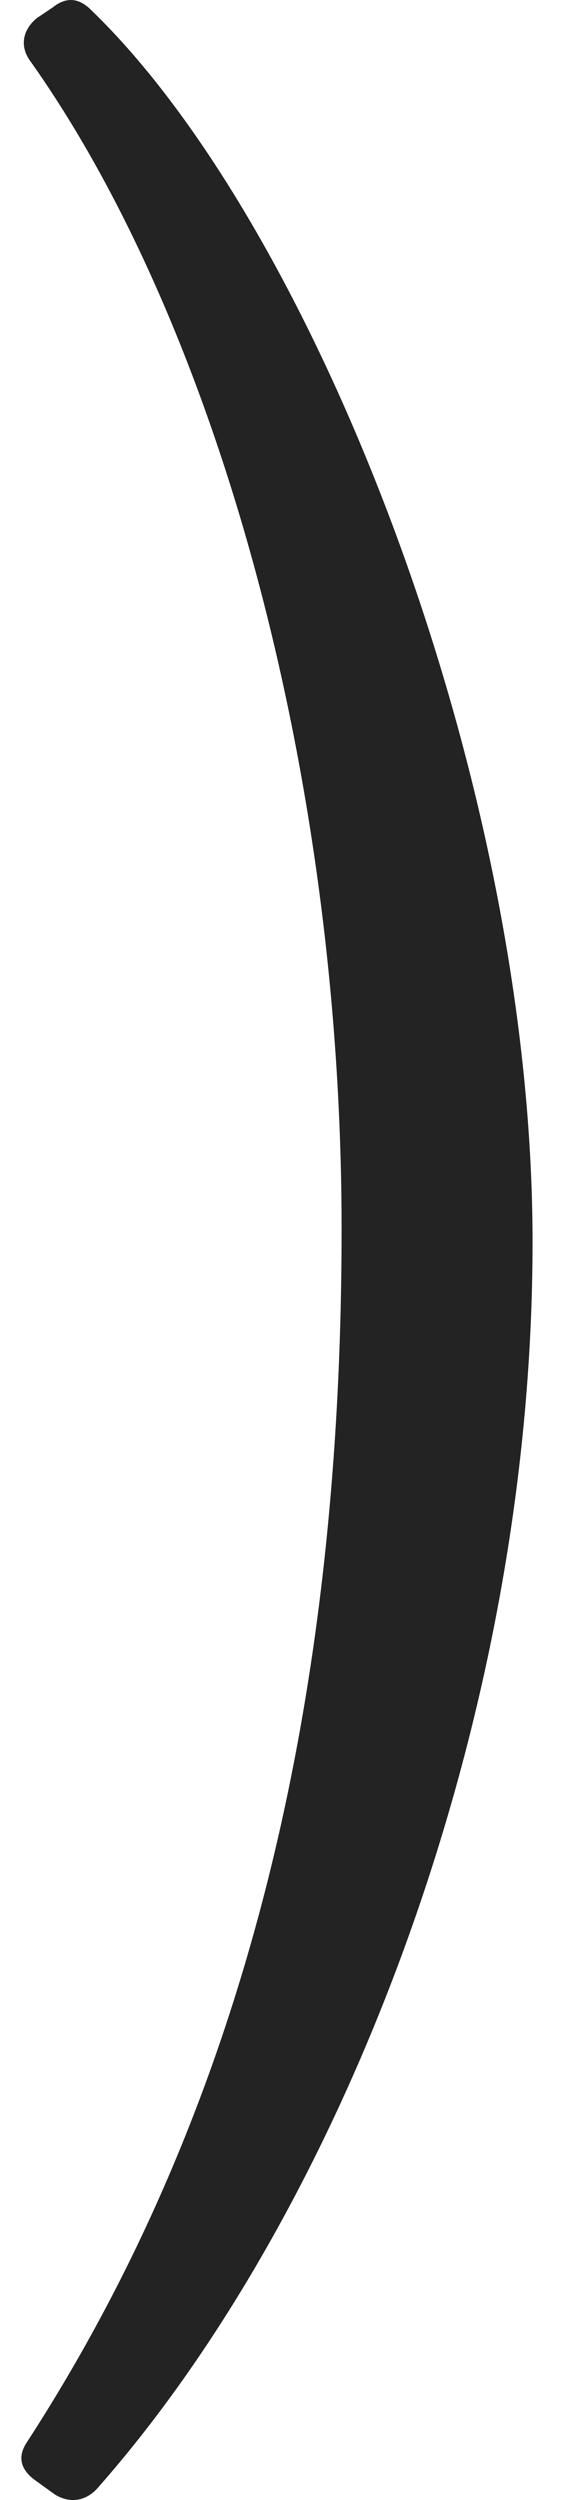 <?xml version="1.0" encoding="UTF-8"?> <svg xmlns="http://www.w3.org/2000/svg" width="10" height="44" viewBox="0 0 10 44" fill="none"><path d="M0.652 43.676C0.38 43.493 0.289 43.263 0.471 42.987C4.287 37.108 6.014 30.034 6.014 21.629C6.014 13.545 3.787 5.644 0.516 1.051C0.334 0.776 0.425 0.5 0.652 0.316L0.925 0.133C1.152 -0.051 1.379 -0.051 1.606 0.178C5.514 3.945 9.376 13.682 9.376 21.858C9.376 30.402 5.968 38.991 1.697 43.814C1.47 44.044 1.198 44.044 0.97 43.906L0.652 43.676Z" fill="#232323"></path></svg> 